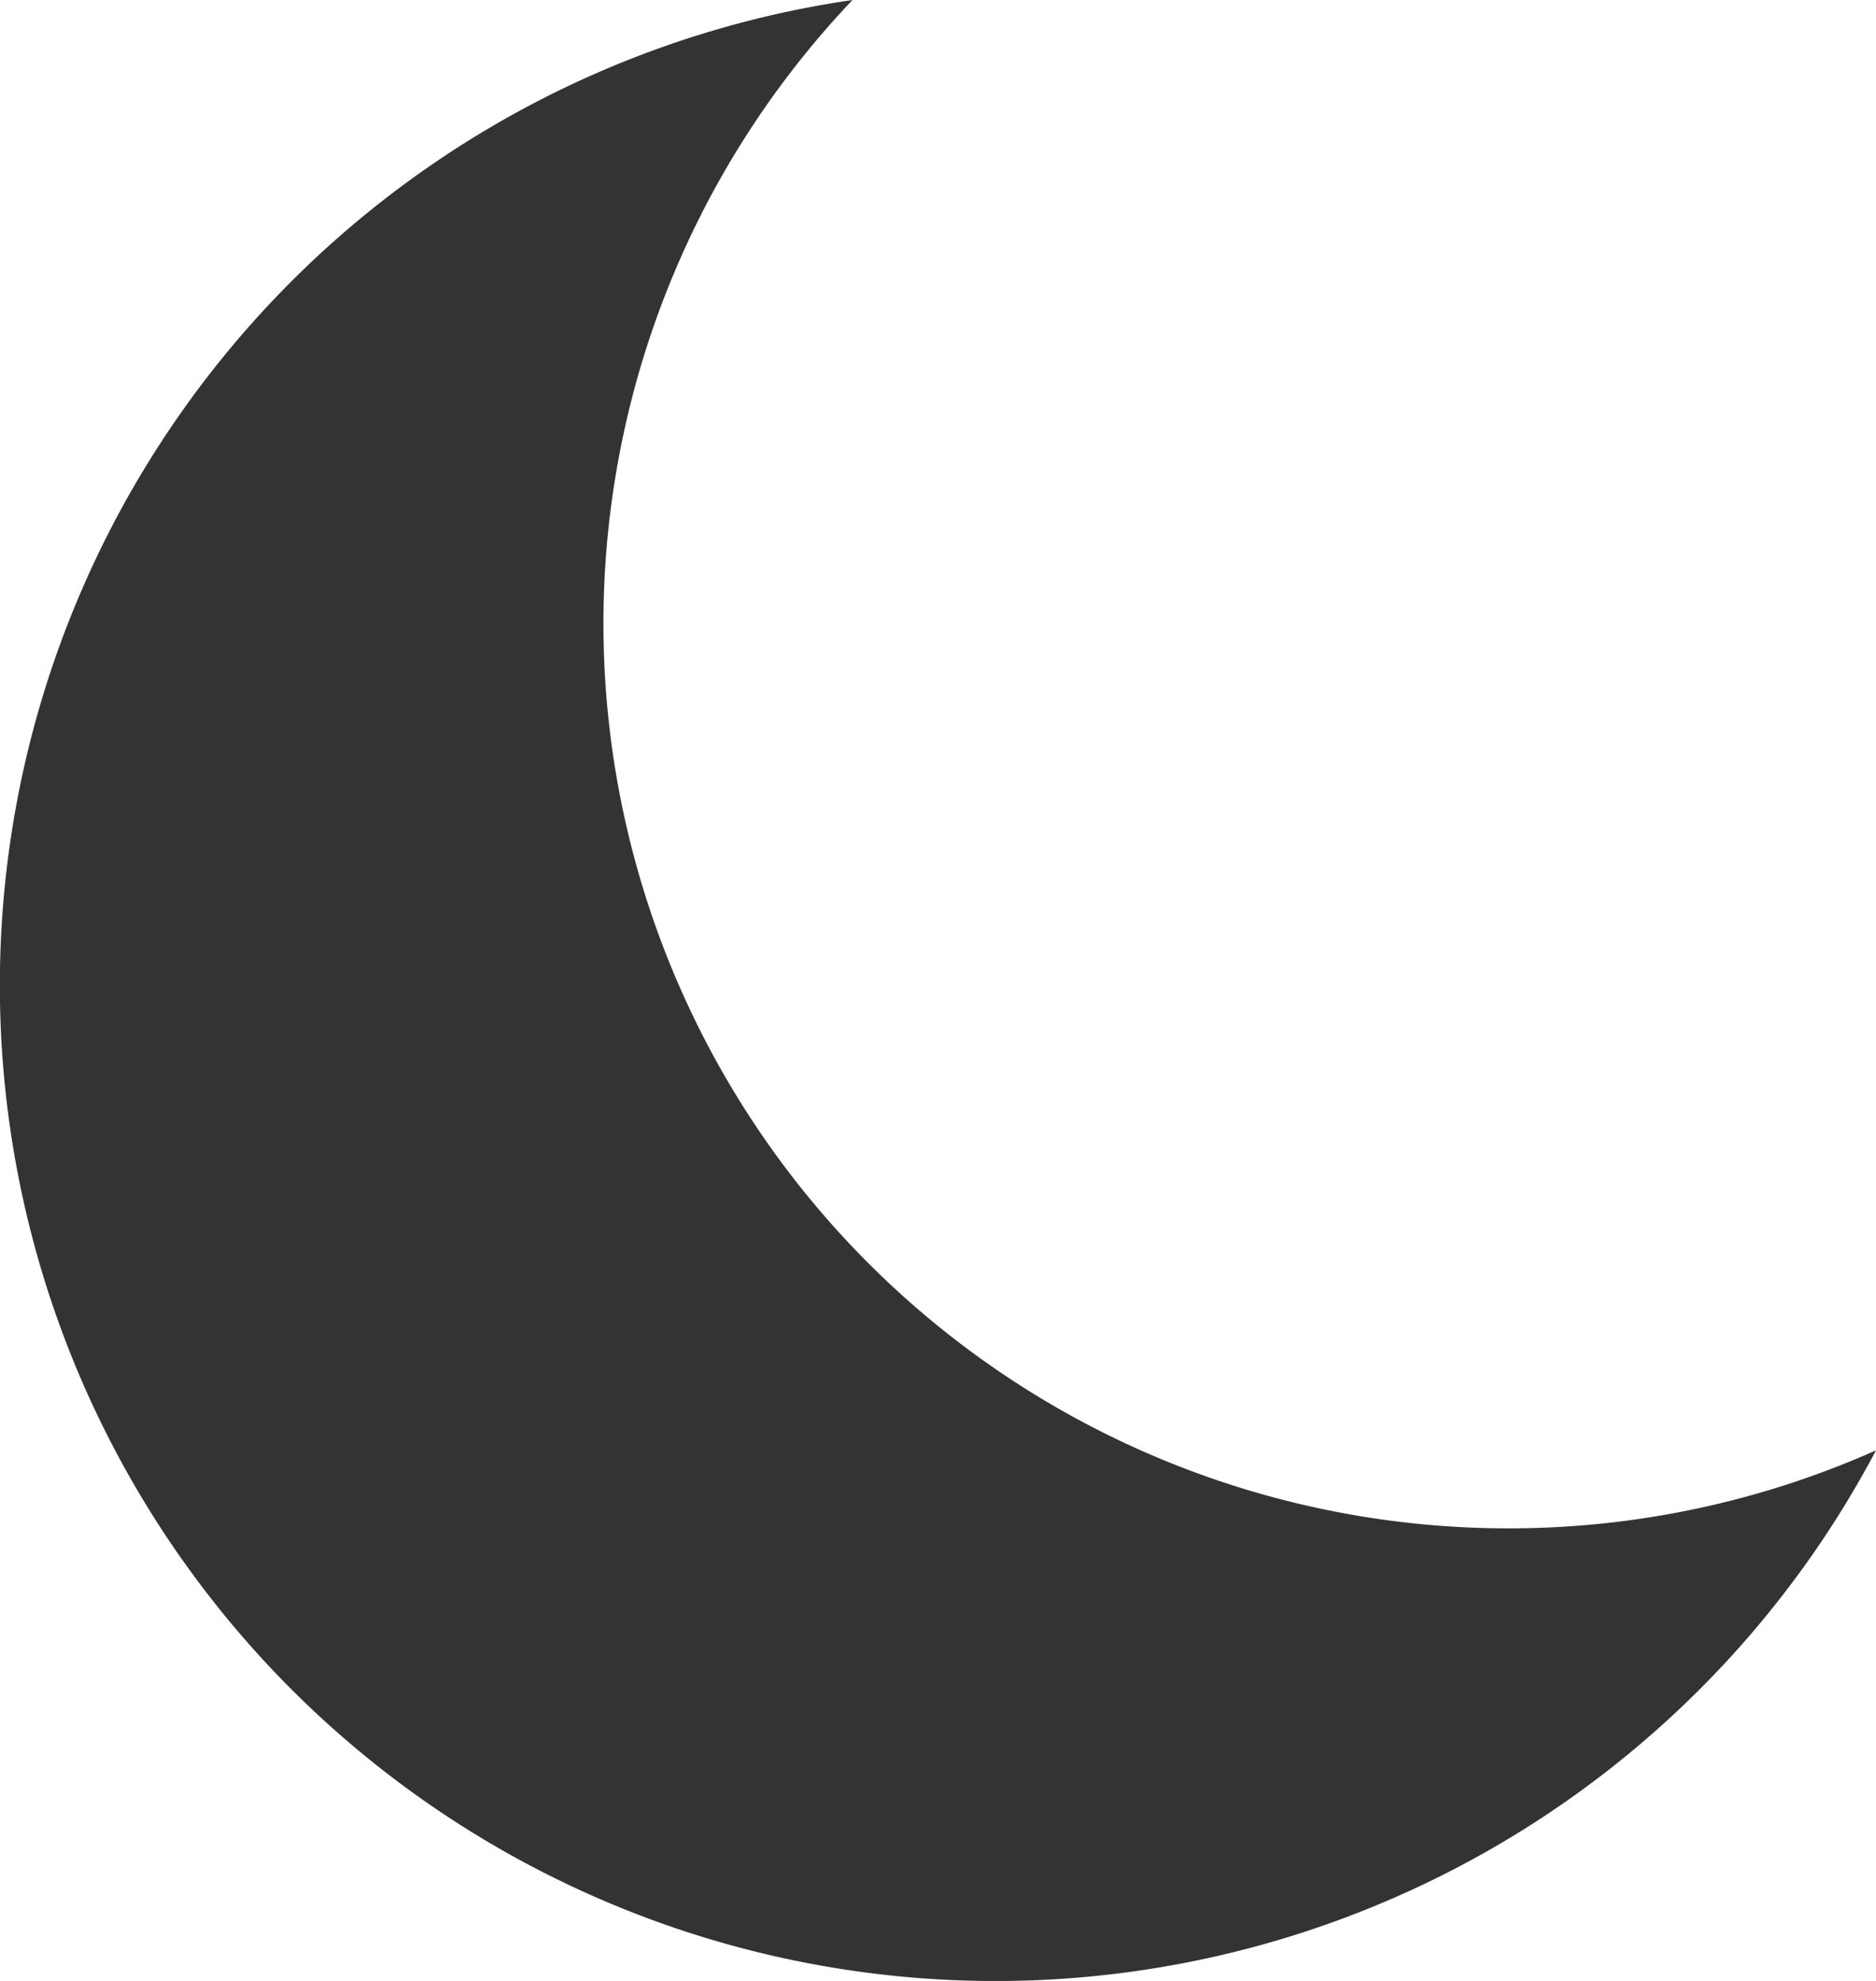 <svg xmlns="http://www.w3.org/2000/svg" width="18.971" height="20.033" viewBox="0 0 18.971 20.033">
  <g id="夜空のフリーアイコン" transform="translate(-13.563)">
    <path id="パス_33" data-name="パス 33" d="M28.818,15.456A9.151,9.151,0,0,1,22.184,0a10.069,10.069,0,1,0,10.35,14.667A9.123,9.123,0,0,1,28.818,15.456Z" fill="#333"/>
  </g>
</svg>
